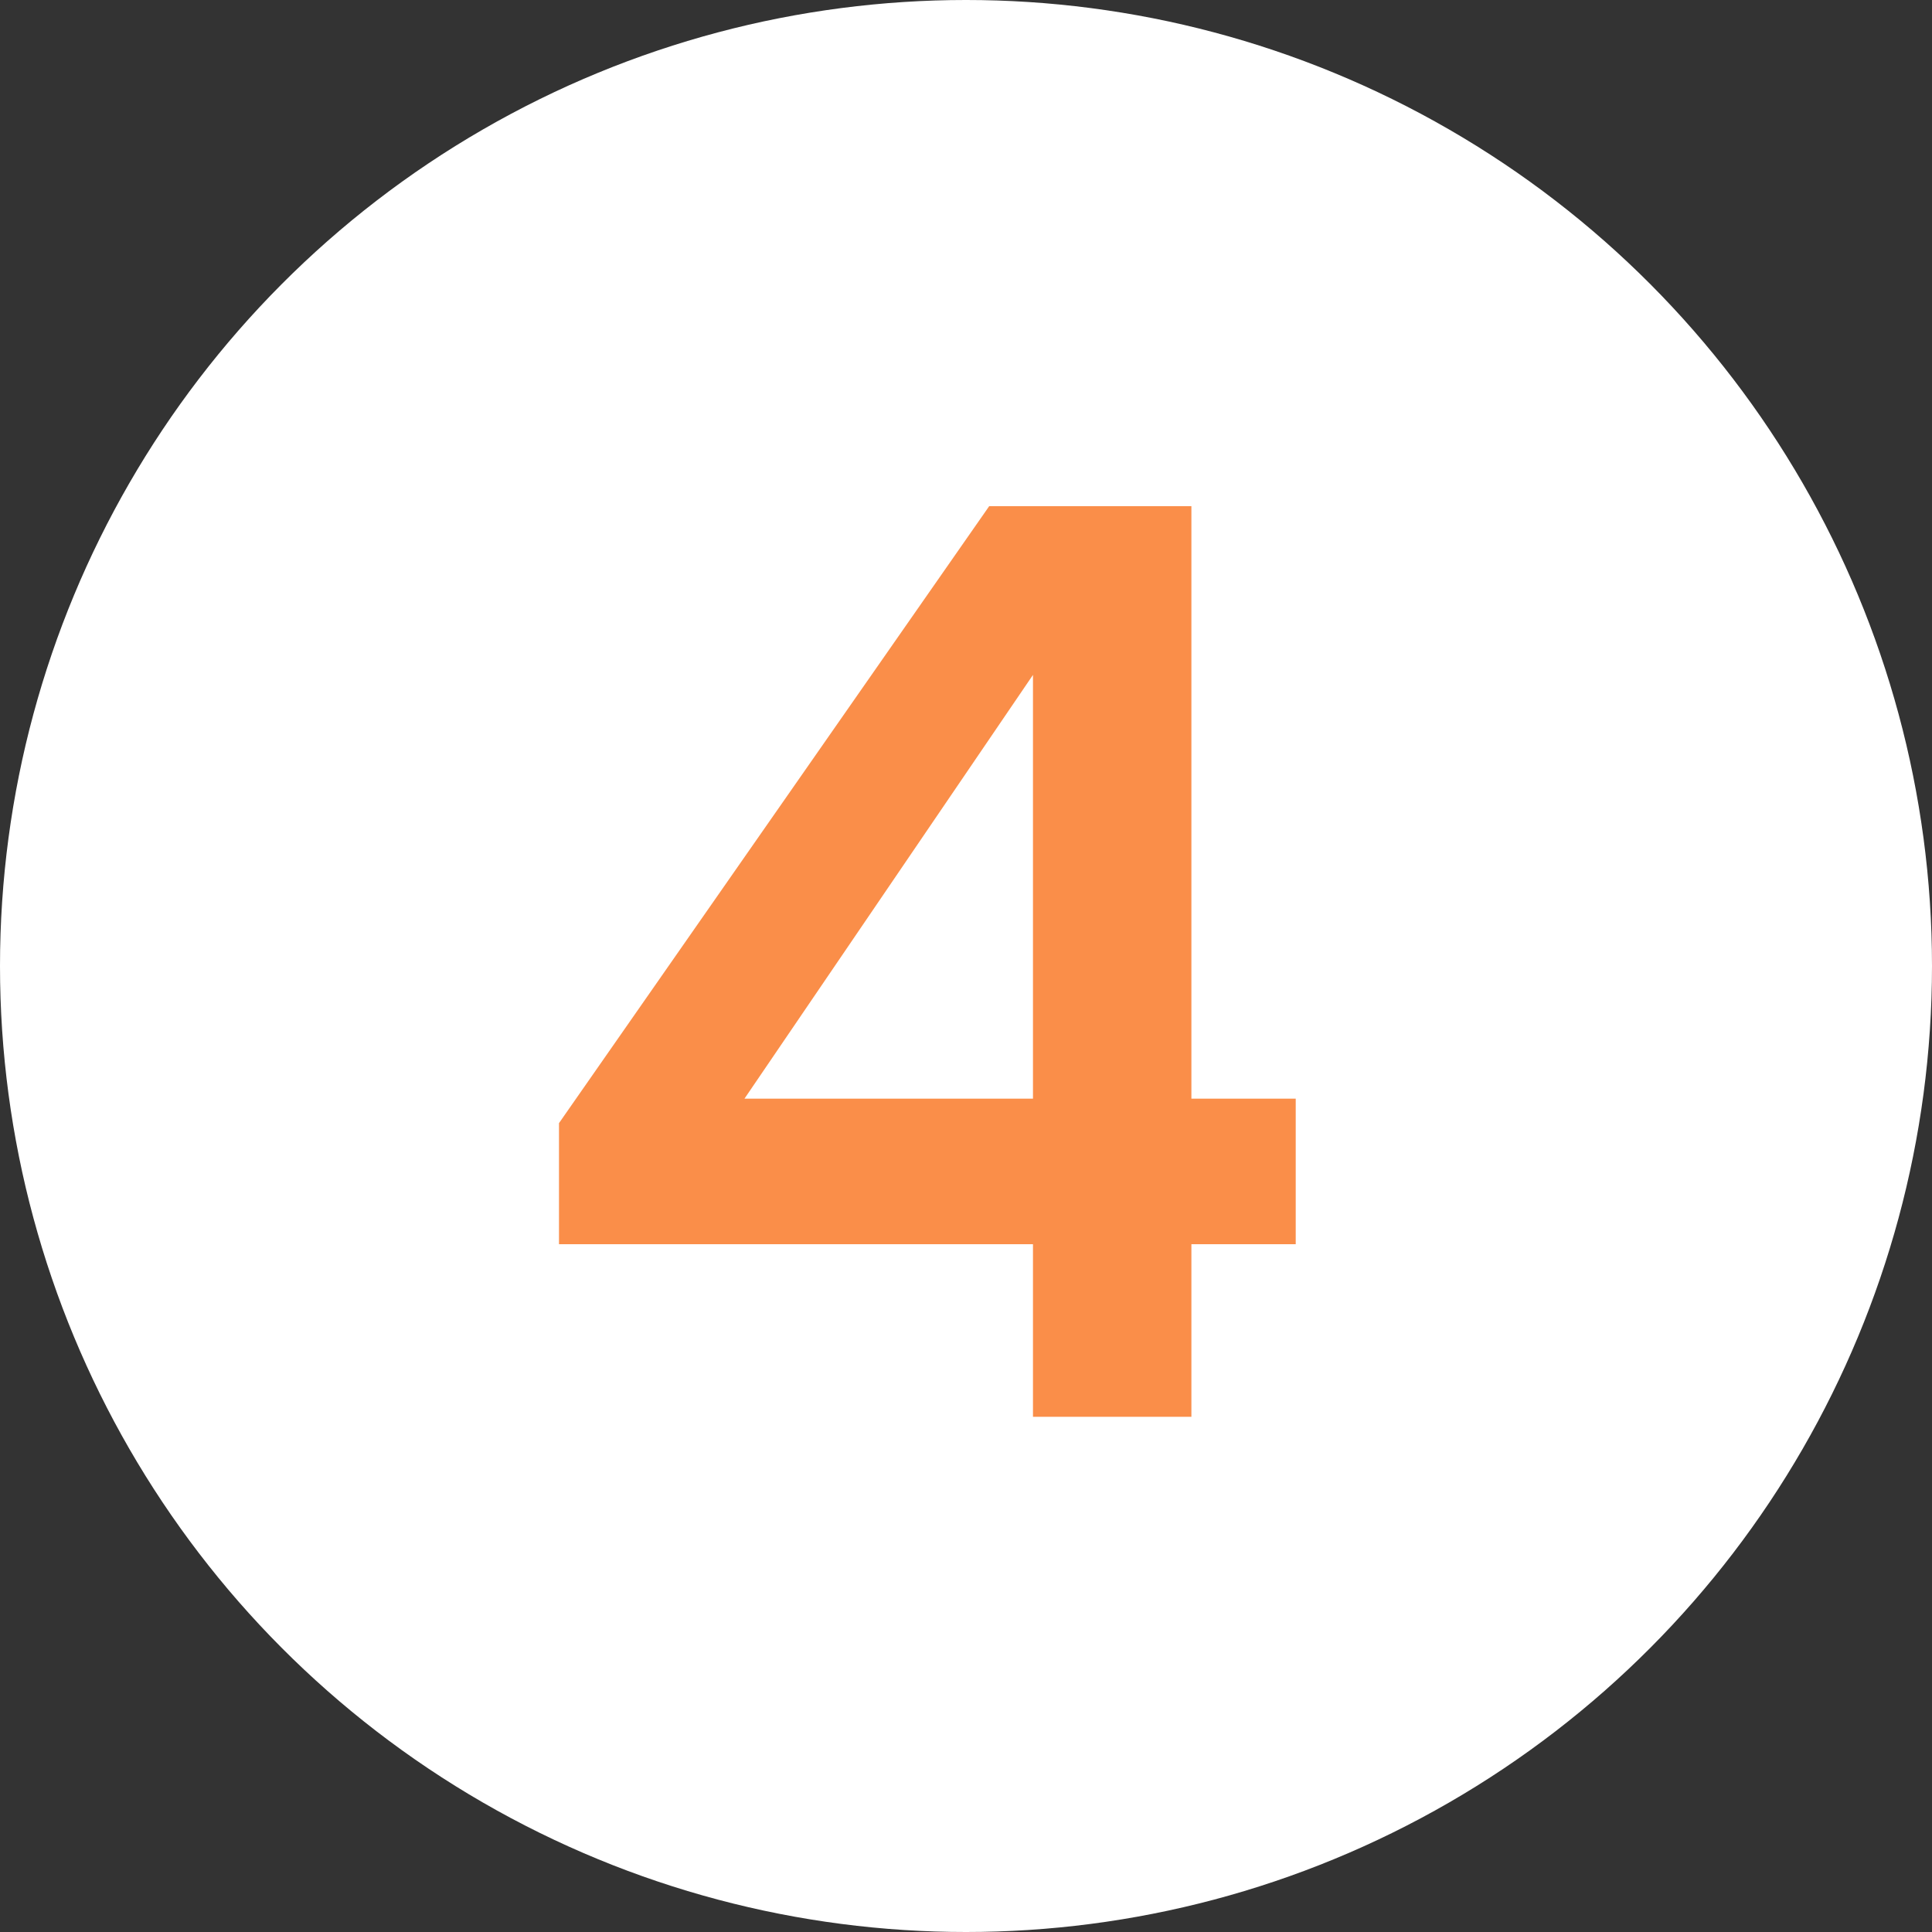<?xml version="1.0" encoding="UTF-8"?> <svg xmlns="http://www.w3.org/2000/svg" width="30" height="30" viewBox="0 0 30 30" fill="none"><rect x="0" y="0" width="30" height="30" fill="#333333" stroke="none"/><circle cx="15" cy="15" r="15" fill="white"></circle><path d="M16.04 22V19.32H8.68V17.44L15.36 7.86H18.5V17.06H20.12V19.32H18.5V22H16.04ZM11.56 17.06H16.04V10.48L11.56 17.06Z" fill="#FA8E49"></path></svg> 